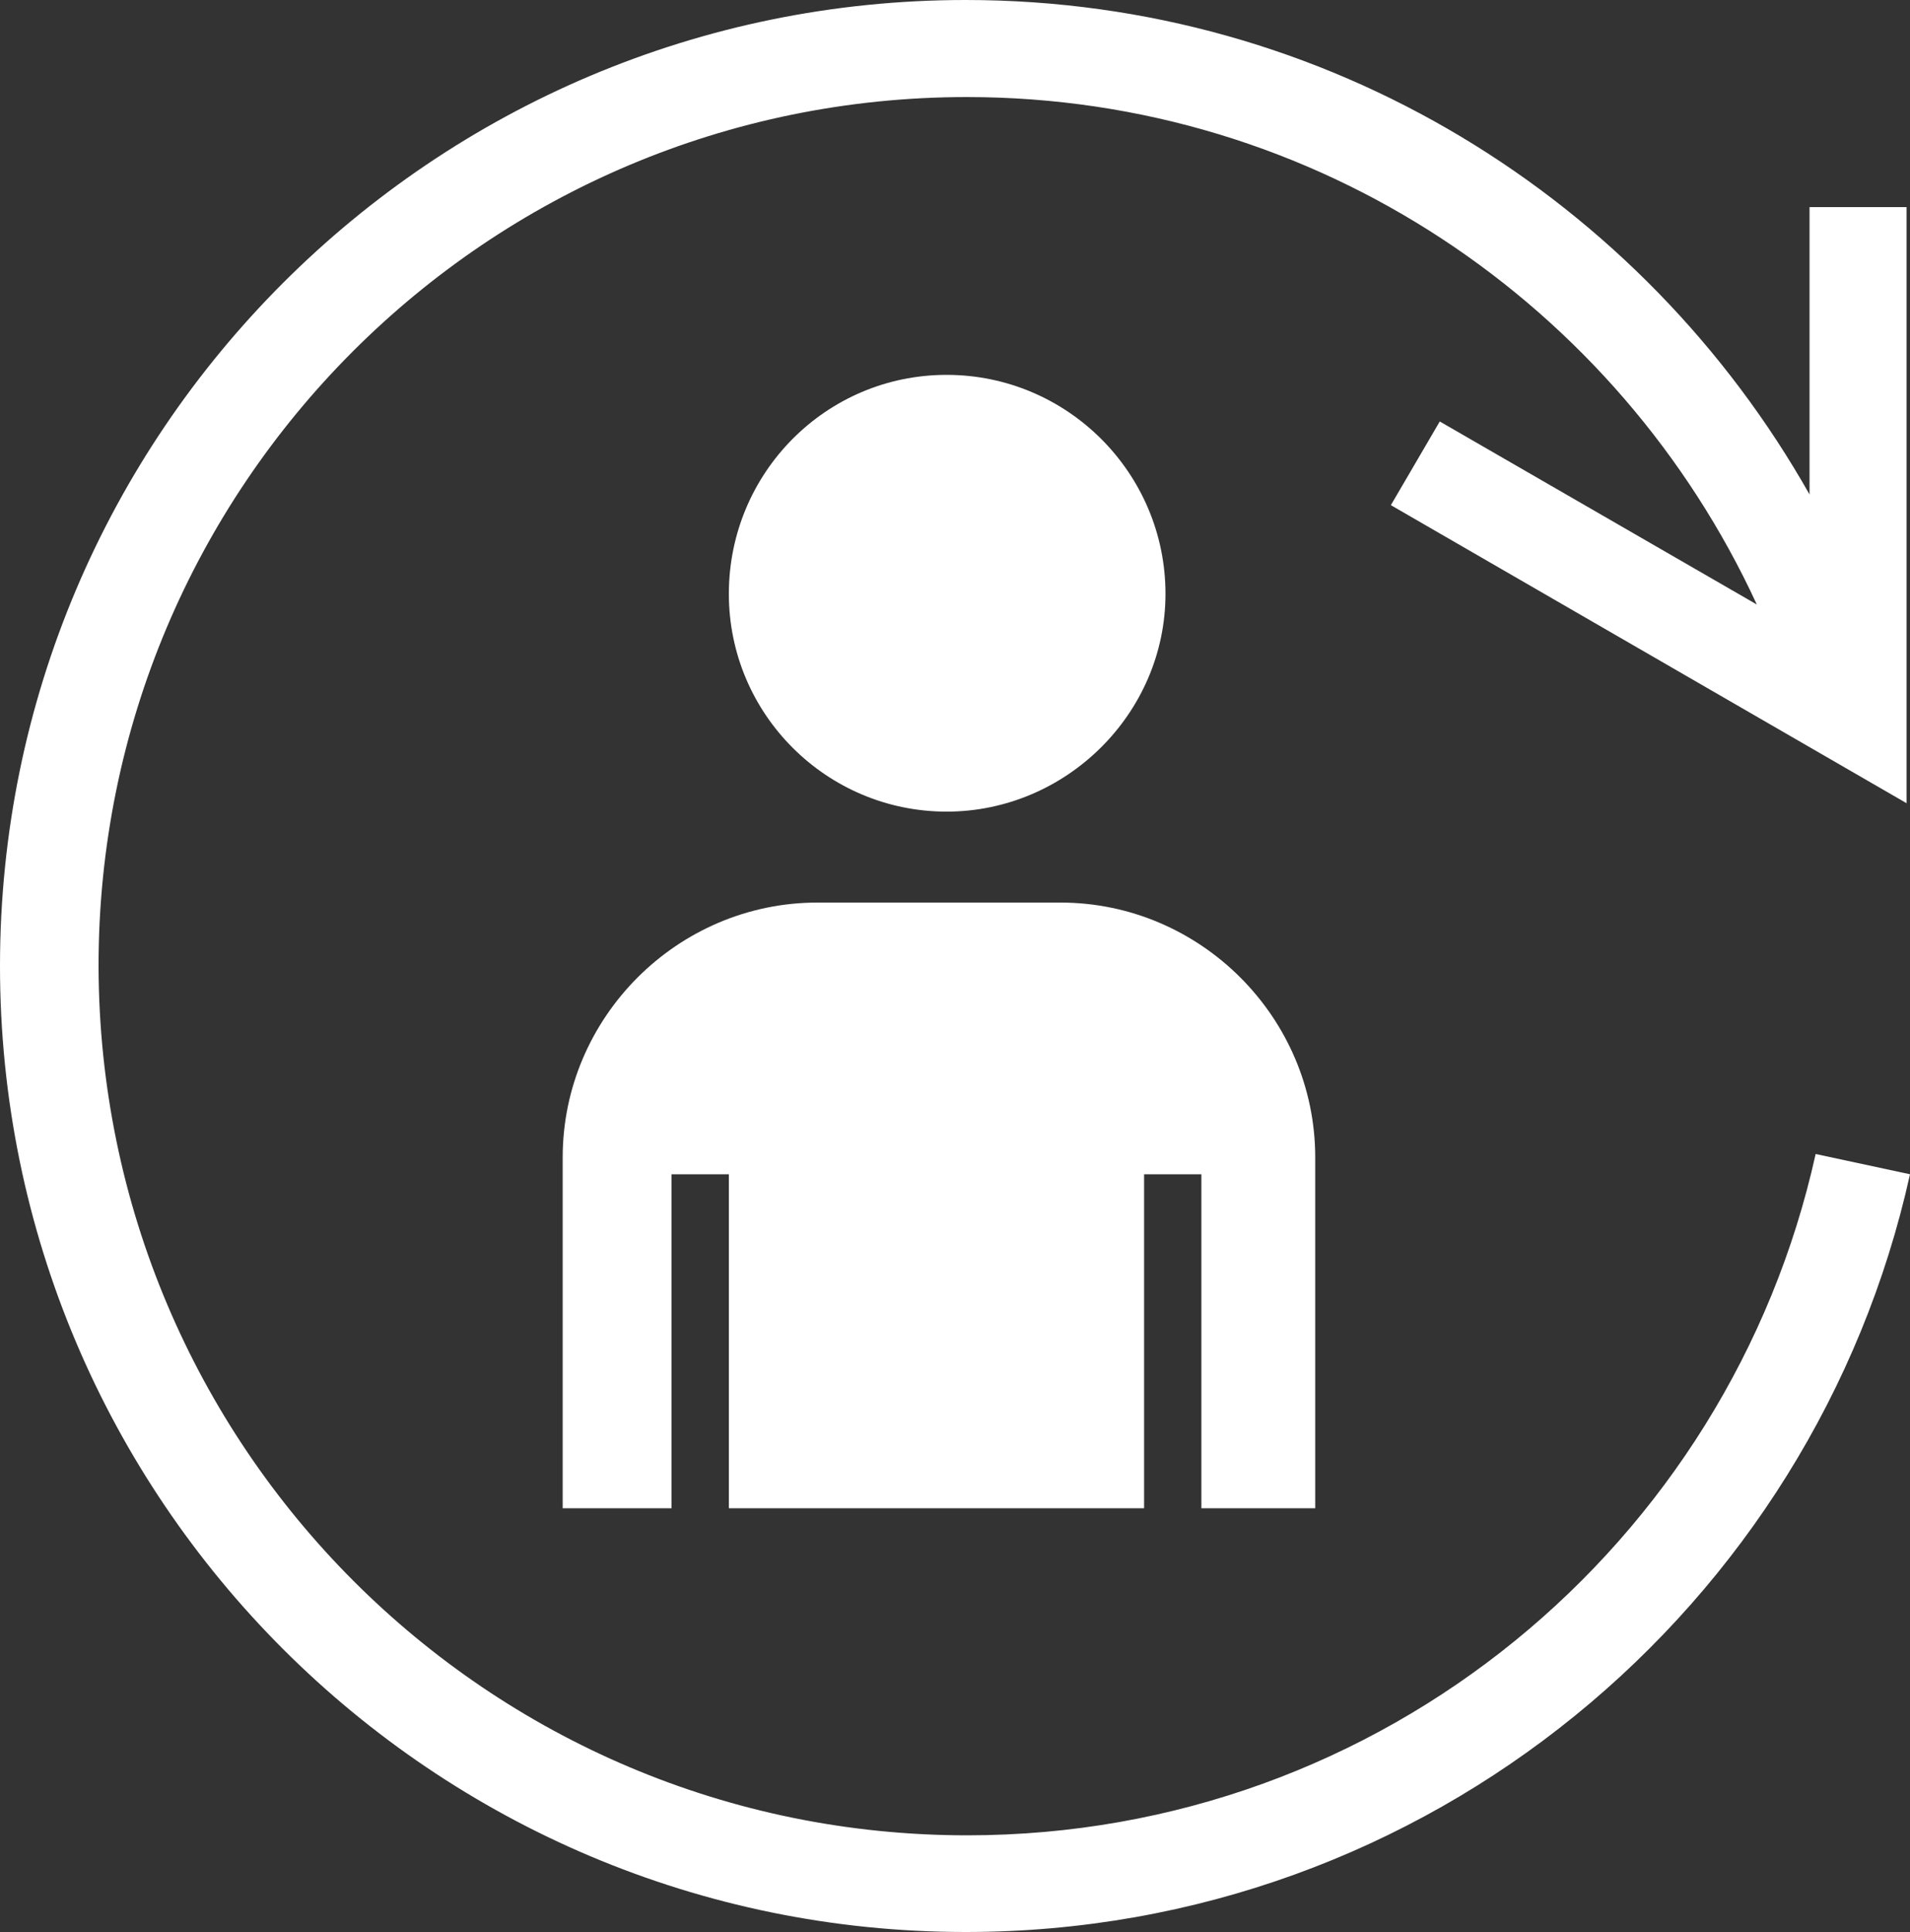 <?xml version="1.0" encoding="UTF-8"?>
<svg xmlns="http://www.w3.org/2000/svg" id="Layer_1" data-name="Layer 1" viewBox="0 0 50 50.56">
  <rect x="0" y="0" width="50" height="50.56" fill="#333333" stroke="none"/>
  <defs>
    <style>
      .cls-1 {
        fill: #fff;
        stroke-width: 0px;
      }
    </style>
  </defs>
  <path class="cls-1" d="M34.43,39.47v-9.18c0-3.67-3.01-6.67-6.67-6.67h-6.36c-3.67,0-6.67,3.01-6.67,6.67v9.18h2.85v-8.74h1.5v8.74h10.87v-8.74h1.5v8.74h2.98Z"></path>
  <path class="cls-1" d="M30.51,15.54c0-3.16-2.57-5.73-5.73-5.73s-5.7,2.57-5.7,5.73,2.57,5.7,5.7,5.7,5.73-2.57,5.73-5.7Z"></path>
  <path class="cls-1" d="M47.53,30.2c-2.26,10.21-11.34,17.83-22.21,17.83-12.56,0-22.71-10.18-22.74-22.74C2.57,12.72,12.75,2.54,25.31,2.54c9.18,0,17.07,5.45,20.68,13.28l-8.3-4.79-1.28,2.19,13.5,7.8V5.42h-2.54v7.52C43.01,5.23,34.77,0,25.28,0,11.34,0,0,11.31,0,25.28s11.34,25.28,25.28,25.28c12.09,0,22.21-8.49,24.72-19.83l-2.47-.53Z"></path>
</svg>

